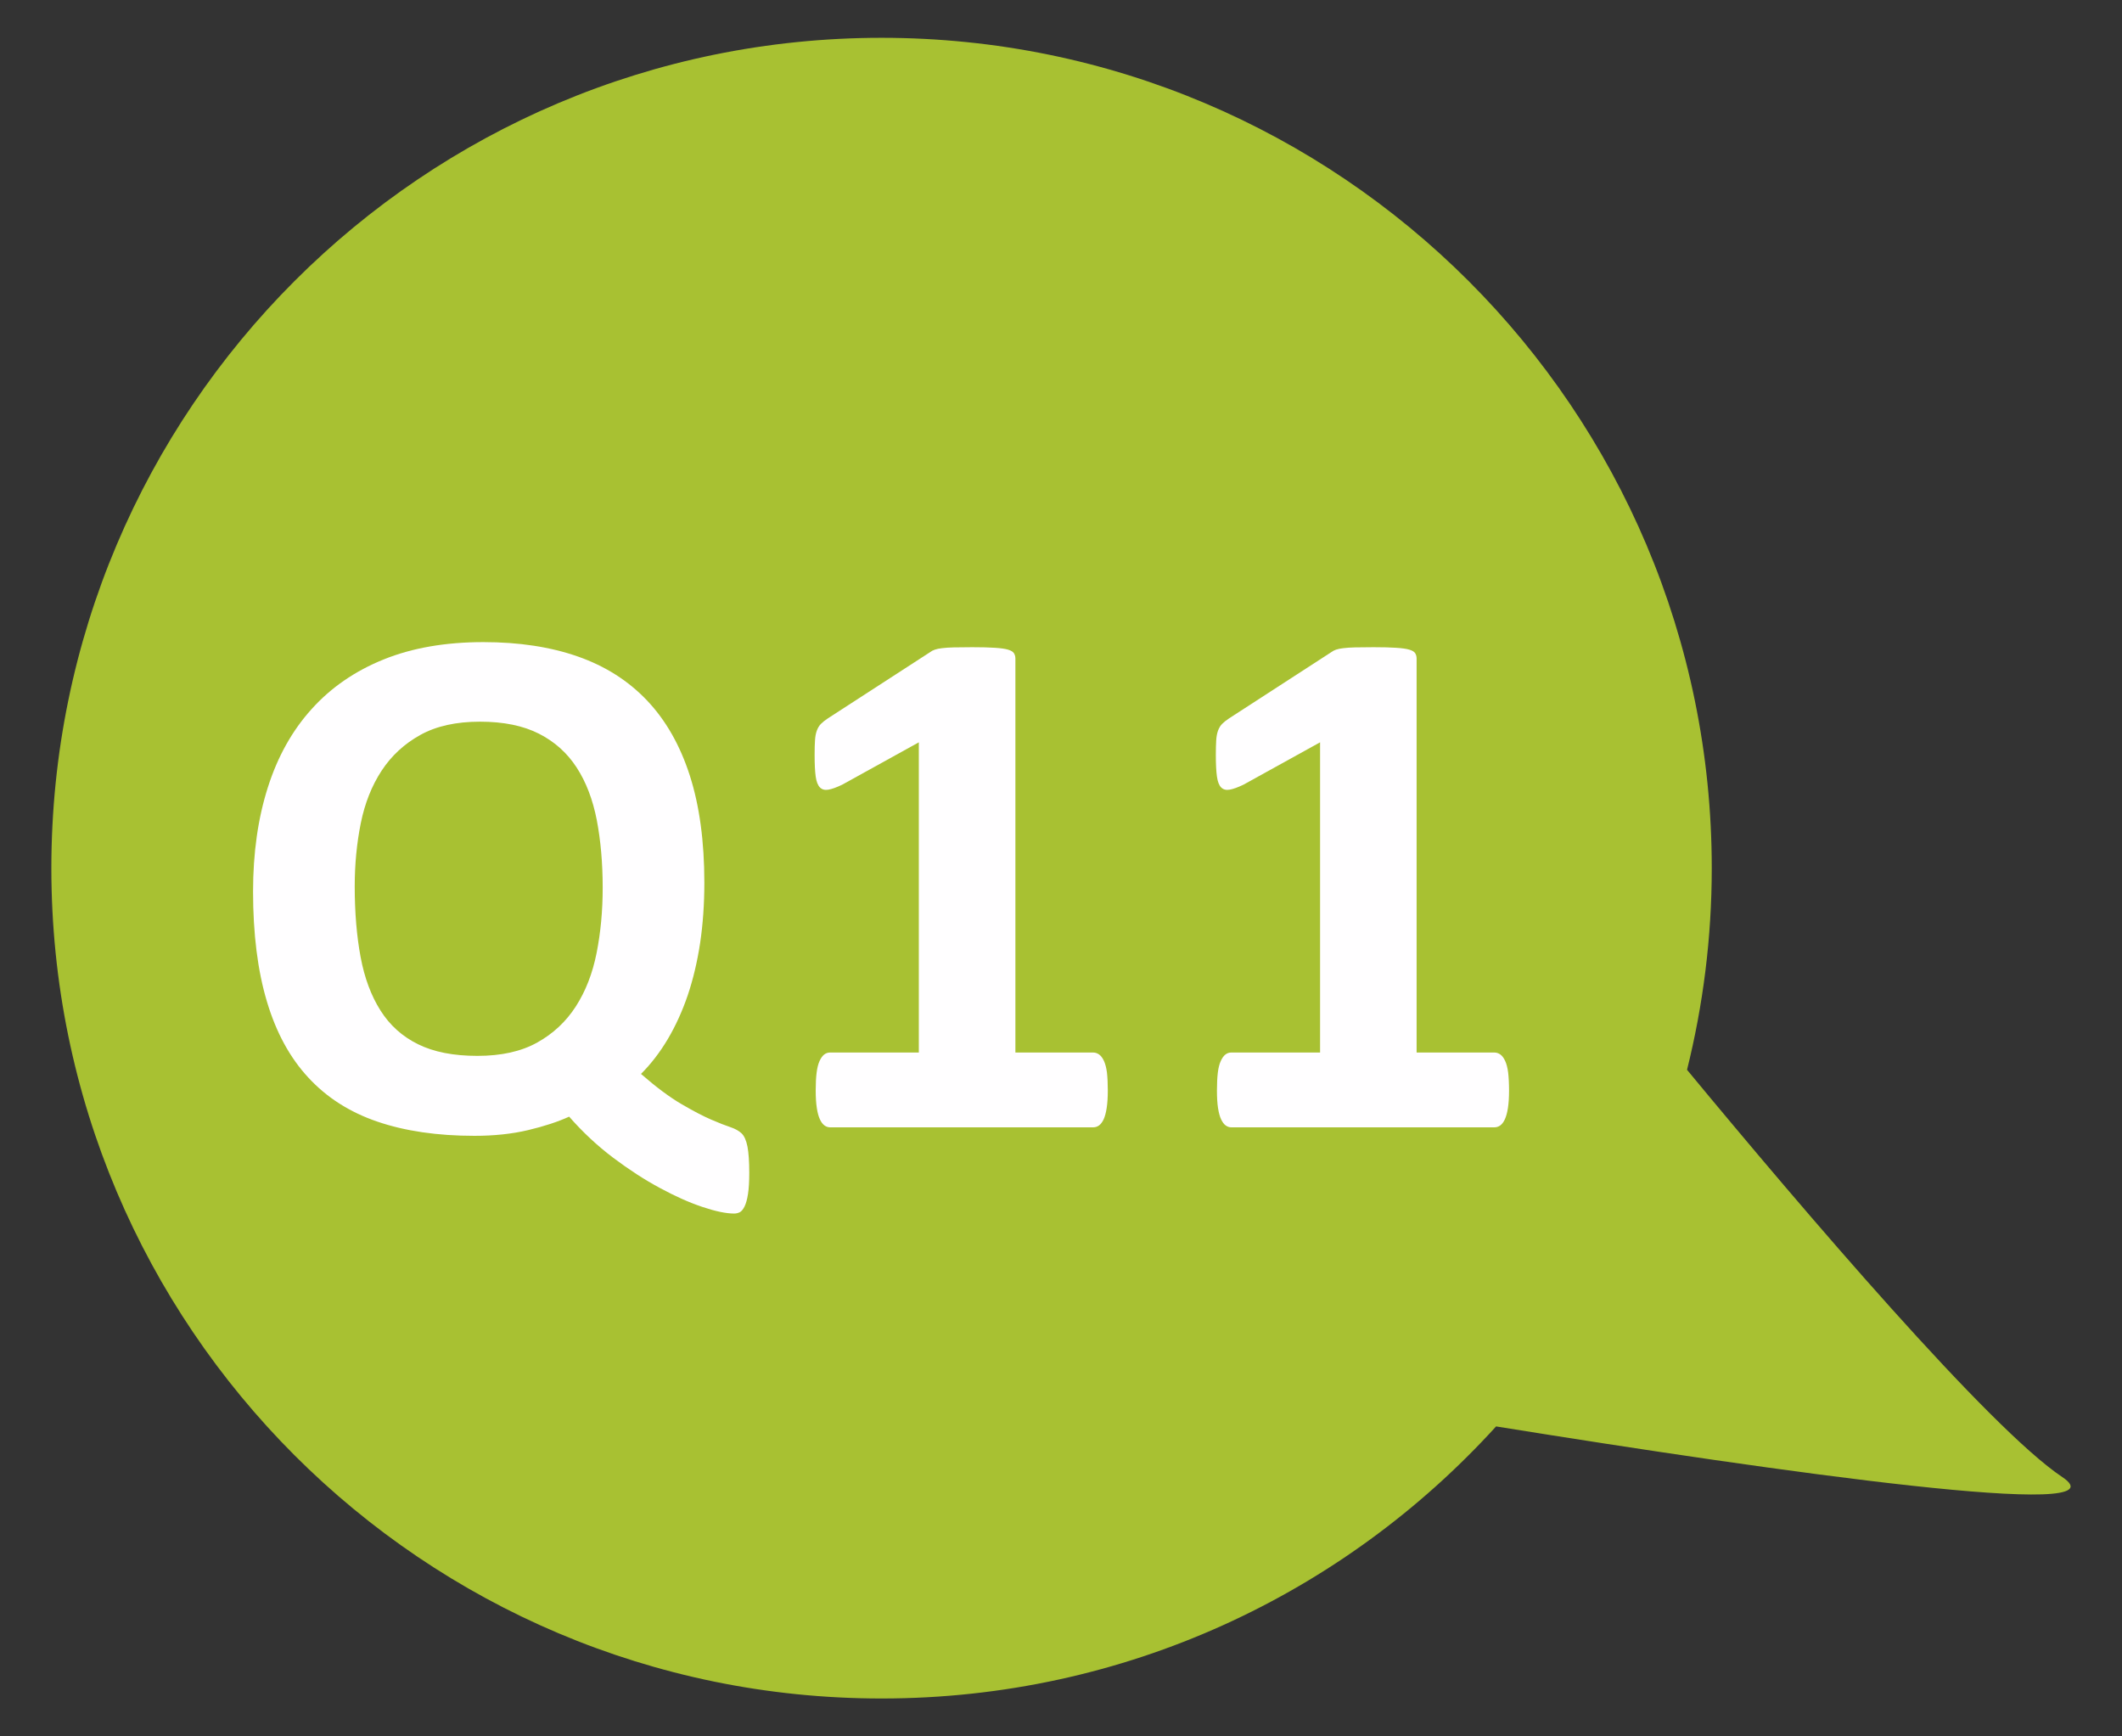 <?xml version="1.0" encoding="utf-8"?>
<!-- Generator: Adobe Illustrator 16.0.0, SVG Export Plug-In . SVG Version: 6.00 Build 0)  -->
<!DOCTYPE svg PUBLIC "-//W3C//DTD SVG 1.1//EN" "http://www.w3.org/Graphics/SVG/1.1/DTD/svg11.dtd">
<svg version="1.1" id="圖層_1" xmlns="http://www.w3.org/2000/svg" xmlns:xlink="http://www.w3.org/1999/xlink" x="0px" y="0px"
	 width="55px" height="45px" viewBox="0 0 55 45" enable-background="new 0 0 55 45" xml:space="preserve">
<rect x="0" y="0" width="55" height="45" fill="#333333" stroke="none"/>
<path fill="#A8C132" d="M-0.302,5276.218c-1.888-1.259-6.675-6.867-9.727-10.555c0.417-1.672,0.642-3.422,0.642-5.226
	c0-11.884-9.633-21.521-21.518-21.521c-11.883,0-21.517,9.637-21.517,21.521c0,11.883,9.634,21.519,21.517,21.519
	c6.313,0,11.991-2.72,15.927-7.051C-7.54,5276.103,1.42,5277.365-0.302,5276.218z"/>
<g>
	<path fill="#FFFEFF" d="M-29.867,5268.328c0,0.229-0.011,0.413-0.033,0.554s-0.053,0.248-0.091,0.324
		c-0.038,0.076-0.08,0.127-0.124,0.148c-0.044,0.021-0.092,0.033-0.143,0.033c-0.21,0-0.486-0.059-0.826-0.172
		s-0.708-0.277-1.103-0.492c-0.395-0.213-0.797-0.475-1.208-0.782c-0.411-0.31-0.791-0.664-1.141-1.063
		c-0.293,0.133-0.647,0.25-1.064,0.348c-0.417,0.1-0.88,0.148-1.389,0.148c-0.961,0-1.8-0.123-2.516-0.369
		c-0.716-0.244-1.313-0.625-1.79-1.141c-0.478-0.516-0.835-1.173-1.074-1.973c-0.239-0.799-0.358-1.748-0.358-2.85
		c0-1,0.127-1.898,0.382-2.698c0.254-0.799,0.633-1.478,1.136-2.033c0.502-0.558,1.125-0.985,1.866-1.284
		c0.742-0.3,1.603-0.449,2.583-0.449c0.923,0,1.739,0.124,2.449,0.373c0.709,0.248,1.308,0.628,1.795,1.141
		c0.487,0.514,0.856,1.16,1.107,1.943c0.251,0.782,0.377,1.709,0.377,2.777c0,0.555-0.037,1.074-0.11,1.562
		c-0.073,0.487-0.18,0.938-0.32,1.353s-0.312,0.791-0.516,1.136s-0.436,0.646-0.697,0.907c0.395,0.344,0.745,0.605,1.05,0.783
		c0.306,0.18,0.562,0.313,0.769,0.4c0.207,0.09,0.373,0.154,0.497,0.195c0.125,0.041,0.221,0.096,0.292,0.162
		c0.07,0.066,0.121,0.182,0.153,0.344C-29.883,5267.817-29.867,5268.041-29.867,5268.328z M-33.667,5260.946
		c0-0.644-0.051-1.229-0.153-1.756c-0.102-0.528-0.275-0.982-0.521-1.361c-0.245-0.378-0.571-0.671-0.979-0.878
		c-0.408-0.207-0.917-0.312-1.528-0.312c-0.618,0-1.133,0.114-1.547,0.345s-0.748,0.538-1.002,0.926
		c-0.255,0.39-0.435,0.843-0.54,1.36c-0.105,0.519-0.158,1.064-0.158,1.639c0,0.682,0.051,1.292,0.153,1.833
		s0.274,1.002,0.516,1.385c0.242,0.382,0.566,0.673,0.974,0.873c0.407,0.201,0.919,0.301,1.537,0.301
		c0.617,0,1.133-0.114,1.547-0.345c0.414-0.229,0.748-0.541,1.002-0.936c0.254-0.395,0.435-0.855,0.54-1.385
		S-33.667,5261.545-33.667,5260.946z"/>
	<path fill="#FFFEFF" d="M-19.108,5266.198c0,0.18-0.01,0.33-0.029,0.454s-0.046,0.224-0.081,0.296
		c-0.035,0.073-0.075,0.126-0.12,0.157c-0.044,0.032-0.095,0.048-0.153,0.048h-6.817c-0.051,0-0.099-0.016-0.143-0.048
		c-0.044-0.03-0.084-0.084-0.119-0.157c-0.035-0.073-0.062-0.172-0.082-0.296c-0.019-0.124-0.028-0.274-0.028-0.454
		c0-0.186,0.008-0.339,0.024-0.463c0.016-0.124,0.041-0.225,0.076-0.301s0.075-0.132,0.119-0.167
		c0.045-0.035,0.096-0.054,0.153-0.054h2.301v-8.039l-1.986,1.099c-0.146,0.069-0.266,0.112-0.358,0.129
		c-0.092,0.017-0.166-0.003-0.219-0.058c-0.054-0.055-0.091-0.147-0.11-0.281s-0.029-0.32-0.029-0.563
		c0-0.152,0.003-0.278,0.01-0.377c0.006-0.1,0.022-0.184,0.047-0.254c0.025-0.069,0.061-0.127,0.105-0.172s0.105-0.092,0.181-0.144
		l2.654-1.72c0.032-0.024,0.072-0.045,0.12-0.062c0.047-0.017,0.11-0.028,0.186-0.038c0.076-0.01,0.177-0.018,0.301-0.02
		c0.124-0.004,0.285-0.006,0.482-0.006c0.242,0,0.438,0.006,0.587,0.016s0.263,0.025,0.339,0.048
		c0.077,0.022,0.127,0.052,0.153,0.091c0.025,0.038,0.038,0.086,0.038,0.143v10.207h2.015c0.058,0,0.11,0.019,0.158,0.054
		s0.089,0.091,0.124,0.167s0.061,0.177,0.077,0.301C-19.116,5265.858-19.108,5266.015-19.108,5266.198z"/>
</g>
<g>
	<path fill="#A8C132" d="M472.198,5796.42c-1.889-1.259-6.677-6.867-9.728-10.556c0.416-1.672,0.642-3.422,0.642-5.225
		c0-11.884-9.634-21.52-21.519-21.52c-11.883,0-21.517,9.636-21.517,21.52c0,11.883,9.634,21.518,21.517,21.518
		c6.313,0,11.99-2.719,15.928-7.051C464.96,5796.304,473.92,5797.567,472.198,5796.42z"/>
	<g>
		<path fill="#FFFEFF" d="M442.633,5788.526c0,0.229-0.012,0.414-0.033,0.556c-0.021,0.14-0.053,0.248-0.091,0.324
			s-0.079,0.125-0.124,0.147c-0.045,0.021-0.092,0.033-0.143,0.033c-0.211,0-0.486-0.059-0.826-0.172
			c-0.341-0.115-0.709-0.278-1.104-0.492c-0.396-0.213-0.798-0.475-1.207-0.783c-0.411-0.309-0.791-0.664-1.143-1.063
			c-0.293,0.133-0.646,0.25-1.063,0.349c-0.417,0.1-0.88,0.147-1.391,0.147c-0.961,0-1.799-0.123-2.516-0.367
			s-1.313-0.625-1.79-1.142c-0.478-0.516-0.835-1.174-1.074-1.973s-0.357-1.748-0.357-2.85c0-1,0.127-1.898,0.383-2.697
			c0.254-0.799,0.633-1.477,1.136-2.033c0.503-0.559,1.125-0.986,1.866-1.285c0.742-0.299,1.603-0.449,2.583-0.449
			c0.923,0,1.739,0.125,2.448,0.373c0.711,0.248,1.309,0.629,1.796,1.141c0.486,0.515,0.855,1.16,1.106,1.943
			s0.378,1.709,0.378,2.779c0,0.553-0.037,1.074-0.109,1.561c-0.073,0.486-0.182,0.938-0.319,1.352
			c-0.141,0.414-0.313,0.791-0.516,1.135c-0.205,0.345-0.438,0.646-0.697,0.908c0.395,0.345,0.744,0.605,1.05,0.783
			c0.306,0.179,0.562,0.312,0.769,0.4s0.373,0.154,0.496,0.195c0.125,0.041,0.223,0.096,0.292,0.162
			c0.069,0.067,0.12,0.182,0.153,0.344C442.617,5788.019,442.633,5788.24,442.633,5788.526z M438.833,5781.146
			c0-0.643-0.052-1.229-0.153-1.756c-0.102-0.528-0.274-0.981-0.52-1.36c-0.246-0.379-0.572-0.672-0.979-0.879
			s-0.918-0.312-1.527-0.312c-0.618,0-1.135,0.115-1.548,0.345c-0.412,0.229-0.747,0.539-1.002,0.926
			c-0.255,0.39-0.435,0.845-0.539,1.36c-0.105,0.521-0.158,1.064-0.158,1.64c0,0.681,0.052,1.291,0.152,1.832
			c0.104,0.541,0.274,1.002,0.517,1.385s0.565,0.674,0.974,0.873c0.408,0.201,0.92,0.301,1.537,0.301s1.133-0.112,1.547-0.345
			c0.414-0.229,0.748-0.541,1.003-0.936s0.436-0.855,0.54-1.385C438.78,5782.31,438.833,5781.744,438.833,5781.146z"/>
		<path fill="#FFFEFF" d="M453.393,5783.345c0,0.668-0.116,1.264-0.35,1.789c-0.233,0.524-0.561,0.969-0.982,1.328
			c-0.424,0.358-0.934,0.635-1.527,0.826c-0.596,0.188-1.256,0.285-1.981,0.285c-0.382,0-0.744-0.023-1.088-0.07
			c-0.344-0.049-0.651-0.109-0.927-0.182c-0.273-0.074-0.498-0.146-0.673-0.222c-0.177-0.071-0.29-0.133-0.345-0.183
			c-0.055-0.047-0.094-0.1-0.118-0.155c-0.025-0.06-0.048-0.127-0.063-0.205c-0.016-0.08-0.027-0.183-0.033-0.301
			c-0.006-0.121-0.01-0.267-0.01-0.431c0-0.18,0.006-0.33,0.021-0.455c0.012-0.123,0.032-0.225,0.062-0.301
			c0.029-0.075,0.063-0.129,0.102-0.162c0.037-0.03,0.082-0.047,0.134-0.047c0.063,0,0.161,0.037,0.291,0.109
			c0.13,0.074,0.302,0.154,0.516,0.244c0.214,0.088,0.473,0.17,0.778,0.242c0.305,0.074,0.672,0.111,1.098,0.111
			c0.369,0,0.705-0.039,1.008-0.115s0.56-0.199,0.77-0.367c0.21-0.17,0.372-0.381,0.486-0.635c0.113-0.256,0.173-0.562,0.173-0.918
			c0-0.306-0.05-0.576-0.146-0.816c-0.095-0.238-0.244-0.439-0.448-0.605s-0.468-0.289-0.792-0.373
			c-0.323-0.082-0.72-0.123-1.184-0.123c-0.37,0-0.705,0.019-1.008,0.058s-0.588,0.058-0.855,0.058c-0.184,0-0.315-0.045-0.396-0.14
			c-0.079-0.092-0.119-0.263-0.119-0.51v-5.367c0-0.254,0.049-0.438,0.146-0.549c0.101-0.11,0.257-0.166,0.474-0.166h5.854
			c0.058,0,0.111,0.021,0.162,0.058c0.051,0.039,0.094,0.1,0.129,0.182s0.062,0.193,0.076,0.33s0.023,0.301,0.023,0.49
			c0,0.383-0.033,0.66-0.101,0.832c-0.066,0.172-0.164,0.258-0.291,0.258h-4.393v2.645c0.223-0.024,0.443-0.041,0.664-0.049
			c0.219-0.006,0.45-0.008,0.69-0.008c0.669,0,1.263,0.078,1.781,0.232c0.52,0.156,0.955,0.387,1.309,0.688
			c0.354,0.304,0.621,0.679,0.808,1.127C453.299,5782.229,453.393,5782.75,453.393,5783.345z"/>
	</g>
</g>
<g>
	<path fill="#A8C132" d="M53.453,38.28c-1.889-1.259-6.676-6.867-9.727-10.555c0.416-1.672,0.641-3.422,0.641-5.225
		c0-11.884-9.633-21.52-21.518-21.52c-11.883,0-21.518,9.636-21.518,21.52c0,11.883,9.635,21.518,21.518,21.518
		c6.313,0,11.99-2.719,15.928-7.051C46.215,38.164,55.174,39.428,53.453,38.28z"/>
	<g>
		<path fill="#FFFEFF" d="M19.42,30.391c0,0.229-0.011,0.413-0.033,0.554c-0.021,0.14-0.053,0.248-0.09,0.324
			c-0.039,0.076-0.08,0.126-0.125,0.148c-0.044,0.021-0.092,0.033-0.143,0.033c-0.211,0-0.486-0.058-0.826-0.172
			S17.495,31,17.101,30.786c-0.396-0.213-0.798-0.474-1.208-0.782c-0.41-0.31-0.791-0.664-1.141-1.065
			c-0.293,0.134-0.648,0.25-1.064,0.349c-0.418,0.099-0.881,0.148-1.39,0.148c-0.962,0-1.8-0.123-2.517-0.368
			c-0.716-0.244-1.313-0.625-1.789-1.141c-0.479-0.516-0.836-1.173-1.074-1.972c-0.239-0.799-0.359-1.749-0.359-2.851
			c0-0.999,0.128-1.898,0.383-2.697c0.254-0.799,0.633-1.477,1.137-2.033c0.502-0.558,1.125-0.985,1.865-1.284
			c0.742-0.3,1.604-0.449,2.584-0.449c0.922,0,1.738,0.124,2.449,0.373c0.709,0.248,1.308,0.628,1.795,1.141
			c0.486,0.513,0.855,1.16,1.107,1.943c0.251,0.782,0.377,1.709,0.377,2.778c0,0.554-0.037,1.074-0.109,1.561
			c-0.074,0.487-0.181,0.938-0.32,1.352c-0.141,0.414-0.313,0.792-0.516,1.136c-0.204,0.344-0.436,0.646-0.697,0.907
			c0.395,0.344,0.745,0.605,1.051,0.783c0.305,0.179,0.562,0.312,0.768,0.401c0.207,0.089,0.373,0.154,0.497,0.195
			s0.222,0.096,0.292,0.162c0.069,0.067,0.12,0.182,0.152,0.344C19.404,29.88,19.42,30.104,19.42,30.391z M15.621,23.01
			c0-0.644-0.052-1.229-0.153-1.757c-0.103-0.528-0.275-0.982-0.521-1.361c-0.245-0.378-0.571-0.671-0.979-0.878
			c-0.408-0.207-0.917-0.311-1.527-0.311c-0.618,0-1.134,0.114-1.547,0.344c-0.414,0.229-0.748,0.538-1.003,0.926
			c-0.255,0.389-0.435,0.843-0.54,1.361c-0.104,0.519-0.157,1.064-0.157,1.638c0,0.681,0.052,1.292,0.153,1.833
			s0.273,1.002,0.516,1.385c0.242,0.382,0.566,0.673,0.974,0.873c0.407,0.201,0.919,0.301,1.537,0.301
			c0.617,0,1.133-0.114,1.547-0.344c0.413-0.229,0.748-0.541,1.003-0.936c0.254-0.395,0.434-0.856,0.539-1.385
			S15.621,23.607,15.621,23.01z"/>
		<path fill="#FFFEFF" d="M28.713,28.261c0,0.179-0.01,0.33-0.029,0.454c-0.019,0.124-0.046,0.223-0.08,0.296
			c-0.035,0.073-0.076,0.126-0.12,0.157c-0.044,0.032-0.095,0.048-0.153,0.048h-6.816c-0.051,0-0.1-0.016-0.144-0.048
			c-0.044-0.031-0.085-0.084-0.119-0.157c-0.035-0.073-0.062-0.172-0.081-0.296s-0.029-0.275-0.029-0.454
			c0-0.185,0.008-0.339,0.024-0.463c0.016-0.124,0.041-0.225,0.076-0.301s0.075-0.132,0.119-0.167
			c0.045-0.035,0.096-0.053,0.153-0.053h2.301v-8.039l-1.986,1.098c-0.146,0.07-0.266,0.113-0.357,0.129
			c-0.093,0.016-0.166-0.003-0.22-0.058c-0.054-0.054-0.091-0.147-0.11-0.281c-0.019-0.134-0.028-0.321-0.028-0.563
			c0-0.152,0.003-0.278,0.01-0.377c0.006-0.099,0.022-0.183,0.048-0.253s0.061-0.128,0.105-0.172
			c0.044-0.045,0.104-0.093,0.181-0.144l2.654-1.719c0.032-0.025,0.071-0.046,0.12-0.062c0.047-0.017,0.109-0.029,0.186-0.038
			c0.076-0.01,0.177-0.017,0.301-0.02s0.285-0.005,0.482-0.005c0.242,0,0.438,0.005,0.587,0.015s0.263,0.025,0.339,0.048
			s0.127,0.052,0.152,0.091c0.025,0.038,0.039,0.086,0.039,0.143v10.207h2.014c0.059,0,0.11,0.018,0.158,0.053
			s0.089,0.091,0.124,0.167s0.061,0.177,0.077,0.301C28.705,27.922,28.713,28.076,28.713,28.261z"/>
		<path fill="#FFFEFF" d="M39.113,28.261c0,0.179-0.01,0.33-0.029,0.454s-0.047,0.223-0.081,0.296
			c-0.035,0.073-0.075,0.126-0.12,0.157c-0.044,0.032-0.095,0.048-0.152,0.048h-6.817c-0.051,0-0.099-0.016-0.144-0.048
			c-0.044-0.031-0.084-0.084-0.119-0.157s-0.062-0.172-0.081-0.296c-0.019-0.124-0.028-0.275-0.028-0.454
			c0-0.185,0.008-0.339,0.023-0.463s0.041-0.225,0.076-0.301s0.075-0.132,0.119-0.167c0.045-0.035,0.096-0.053,0.153-0.053h2.302
			v-8.039l-1.986,1.098c-0.146,0.07-0.266,0.113-0.358,0.129s-0.165-0.003-0.22-0.058c-0.054-0.054-0.09-0.147-0.109-0.281
			s-0.029-0.321-0.029-0.563c0-0.152,0.004-0.278,0.01-0.377s0.022-0.183,0.048-0.253s0.061-0.128,0.105-0.172
			c0.044-0.045,0.104-0.093,0.181-0.144l2.654-1.719c0.032-0.025,0.072-0.046,0.12-0.062c0.048-0.017,0.11-0.029,0.187-0.038
			c0.076-0.01,0.176-0.017,0.301-0.02c0.123-0.003,0.284-0.005,0.481-0.005c0.242,0,0.438,0.005,0.587,0.015
			c0.15,0.01,0.264,0.025,0.34,0.048s0.127,0.052,0.152,0.091c0.025,0.038,0.038,0.086,0.038,0.143v10.207h2.015
			c0.058,0,0.109,0.018,0.158,0.053c0.047,0.035,0.088,0.091,0.123,0.167s0.061,0.177,0.077,0.301
			C39.104,27.922,39.113,28.076,39.113,28.261z"/>
	</g>
</g>
</svg>
